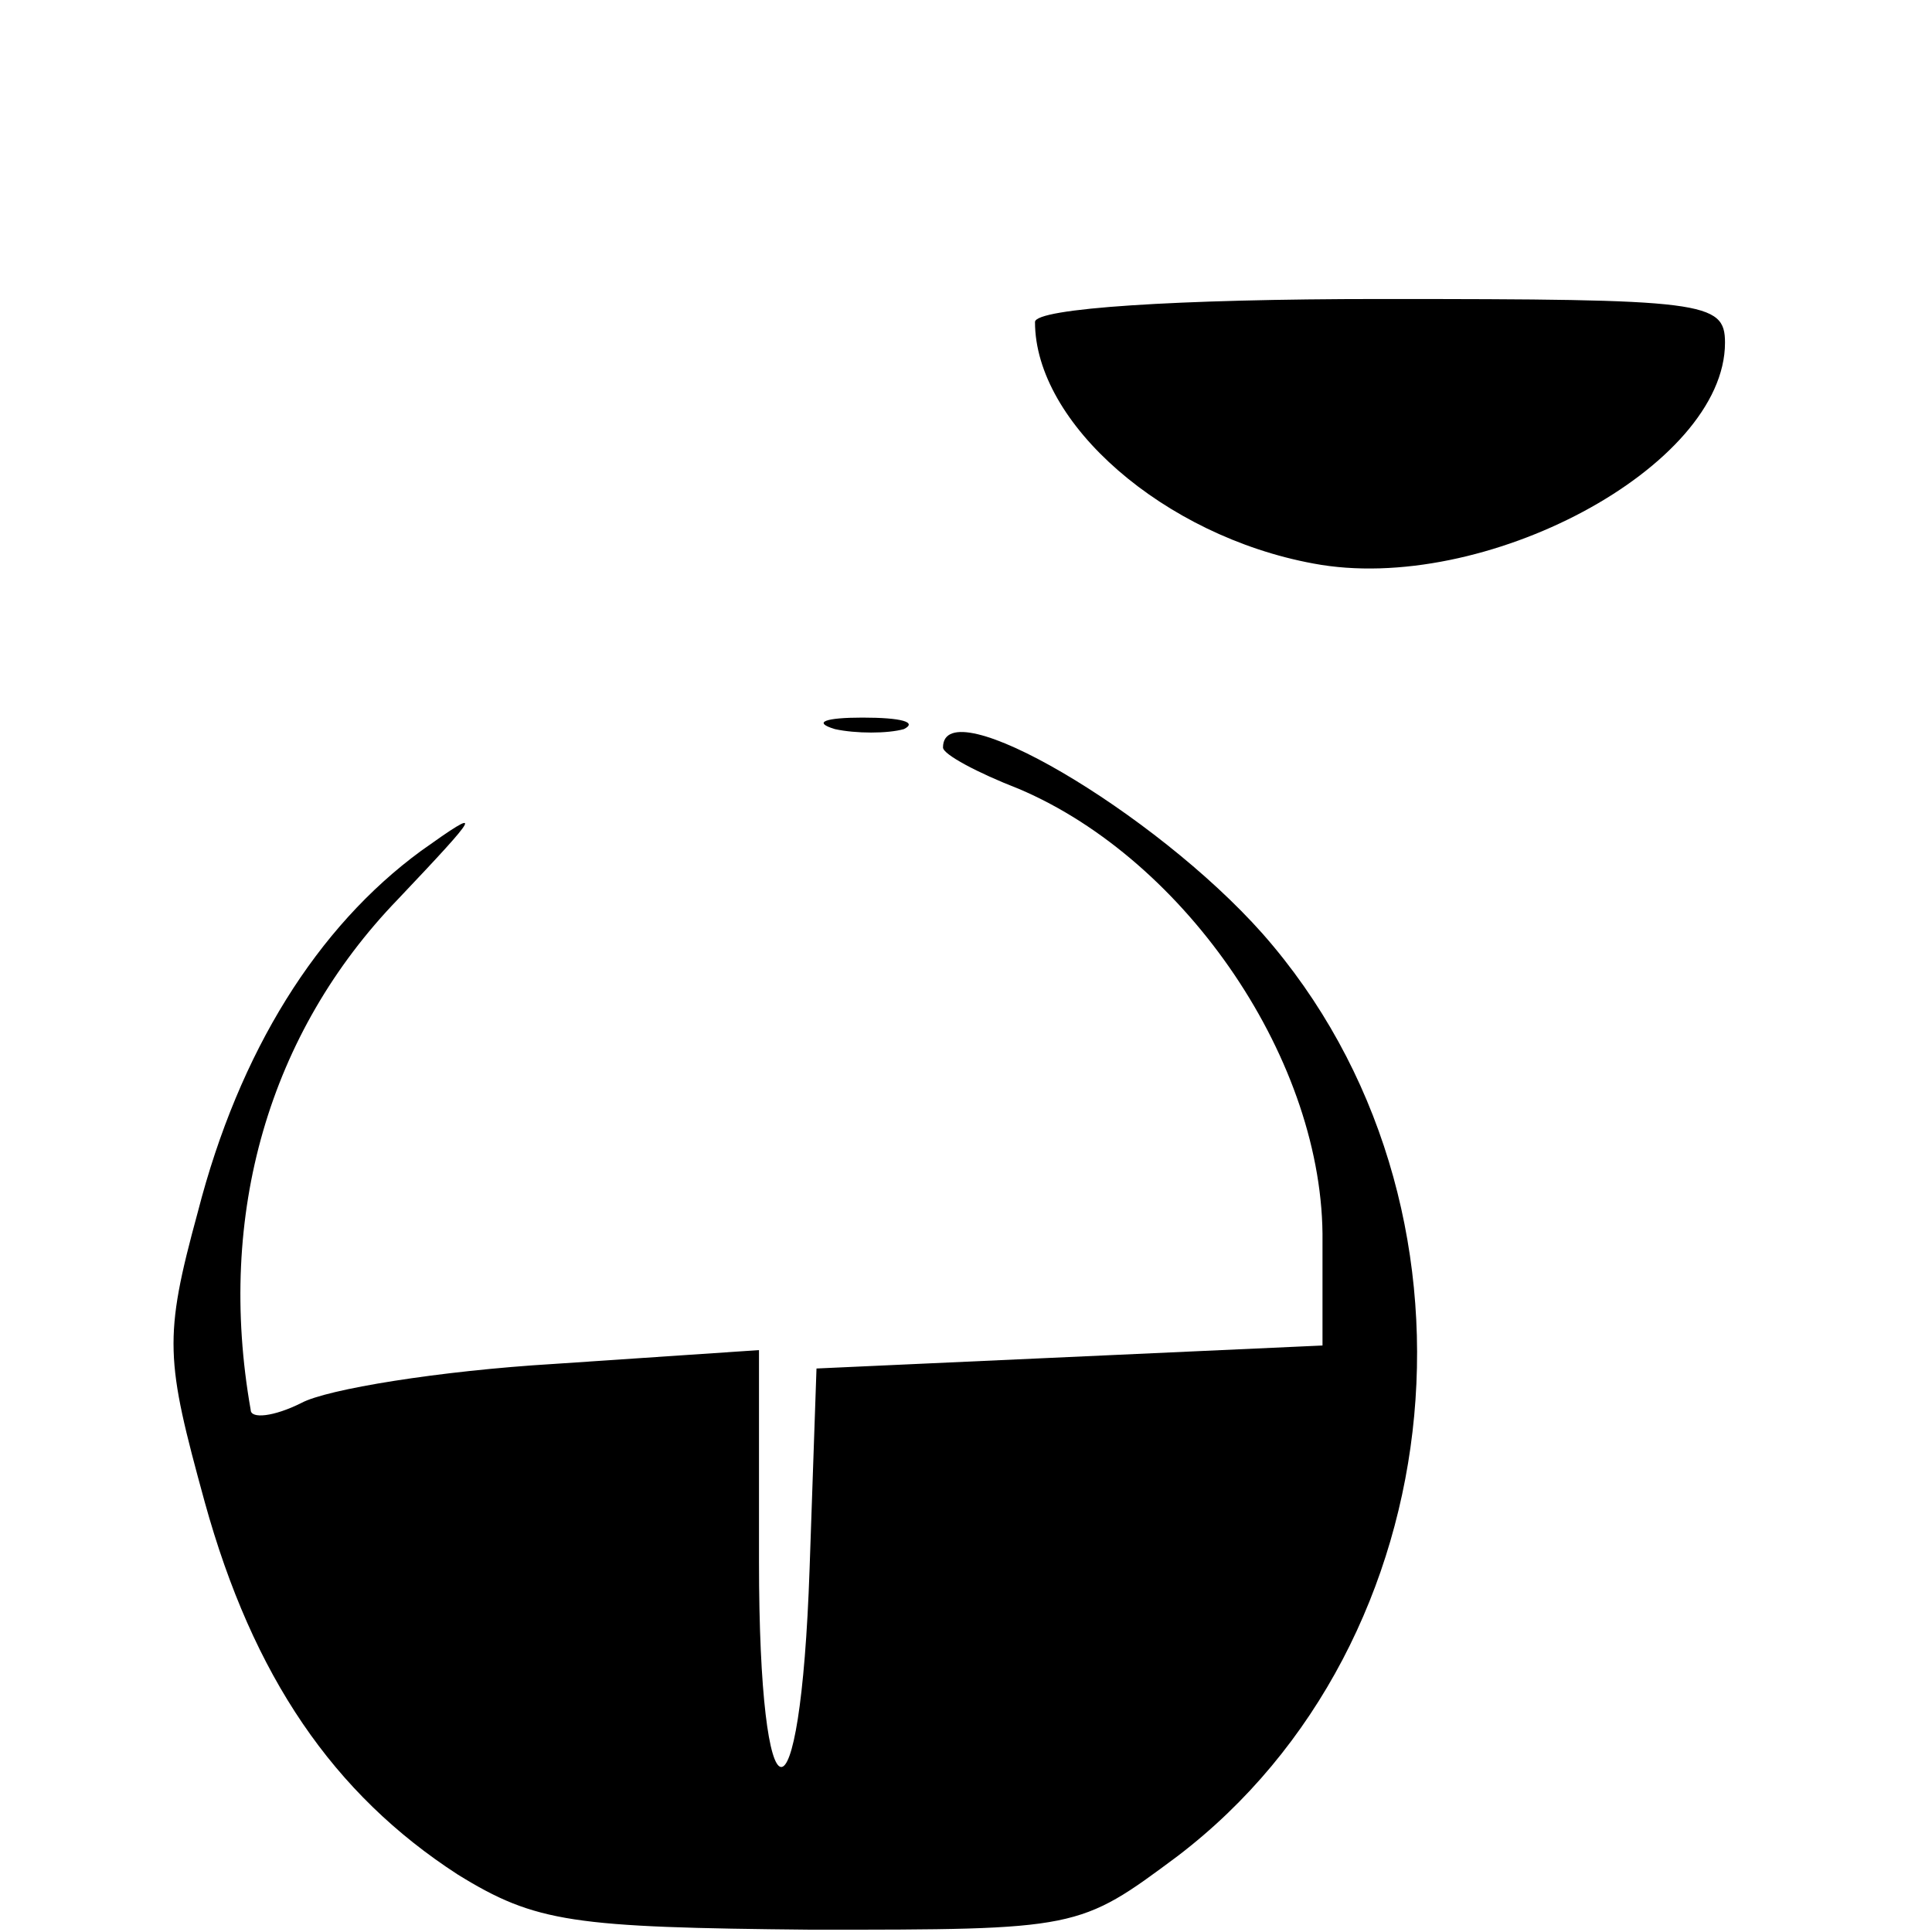<svg version="1" xmlns="http://www.w3.org/2000/svg" width="112" height="112" viewBox="0 0 84 84"><path d="M45 14c0 4.4 5.6 9.3 12.1 10.5 7.4 1.4 17.9-4.2 17.9-9.6 0-1.8-.9-1.9-15-1.9-8.8 0-15 .4-15 1zM36.3 31.7c.9.2 2.3.2 3 0 .6-.3-.1-.5-1.8-.5-1.6 0-2.2.2-1.2.5z"/><path d="M41 32.5c0 .3 1.5 1.1 3.3 1.8 7.3 3.1 13.3 11.9 13.2 19.7v4.5l-11 .5-11 .5-.3 8.7c-.4 11.7-2.2 11.4-2.2-.3v-9.2l-8.9.6c-5 .3-9.9 1.1-11 1.7-1.2.6-2.2.7-2.2.3-1.5-8.5.8-16.4 6.4-22.2 3.6-3.8 3.8-4.1 1-2.1-4.5 3.3-7.9 8.7-9.7 15.7-1.5 5.5-1.4 6.4.3 12.6 2.1 7.6 5.6 12.7 11 16.2 3.4 2.1 5 2.3 15.4 2.4 11.6 0 11.6 0 15.9-3.2 12.2-9.3 14-28.4 3.7-40.1C50.2 35.3 41 29.9 41 32.5z"/></svg>